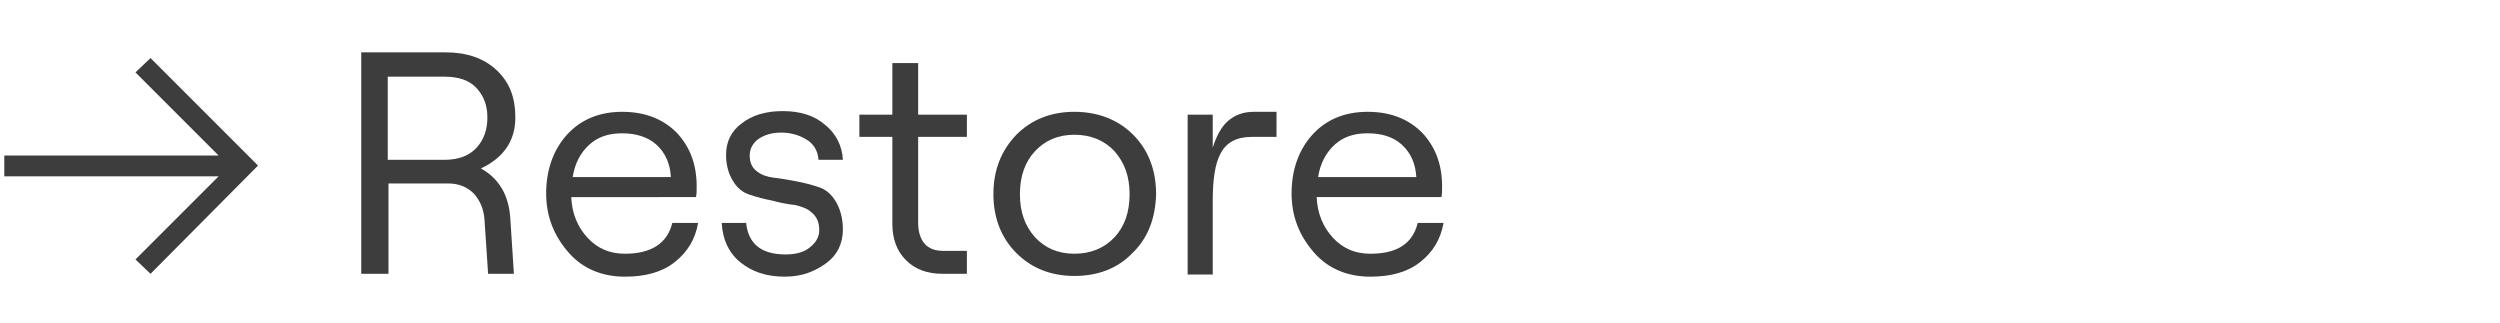 <?xml version="1.0" encoding="utf-8"?>
<!-- Generator: Adobe Illustrator 26.0.0, SVG Export Plug-In . SVG Version: 6.00 Build 0)  -->
<svg version="1.1" id="Layer_1" xmlns="http://www.w3.org/2000/svg" xmlns:xlink="http://www.w3.org/1999/xlink" x="0px" y="0px"
	 viewBox="0 0 348.8 45" style="enable-background:new 0 0 348.8 45;" xml:space="preserve">
<style type="text/css">
	.st0{fill:#3D3D3D;}
</style>
<polygon class="st0" points="18.9,10.1 30.5,21.7 0.6,21.7 0.6,24.6 30.5,24.6 18.9,36.2 21,38.2 36,23.1 21,8.1 "/>
<g>
	<path class="st0" d="M67.1,23.5c2.5,1.4,3.9,3.7,4.1,7l0.5,7.7h-3.6l-0.5-7.5C67.5,29.2,67,28,66.1,27c-0.9-0.9-2.1-1.4-3.5-1.4
		h-8.4v12.6h-3.8V7.3h11.7c3,0,5.4,0.8,7.2,2.5c1.8,1.7,2.6,3.8,2.6,6.6C71.9,19.6,70.3,22,67.1,23.5z M54.1,10.7v11.6h7.9
		c2,0,3.5-0.6,4.5-1.7c1-1.1,1.5-2.5,1.5-4.2c0-1.7-0.5-3-1.5-4.1c-1-1.1-2.5-1.6-4.5-1.6H54.1z"/>
	<path class="st0" d="M93.8,31.1h3.6c-0.4,2.3-1.5,4.1-3.3,5.5c-1.8,1.4-4.1,2-6.9,2c-3.2,0-5.9-1.1-7.9-3.4c-2-2.3-3.1-5-3.1-8.2
		c0-3.3,1-6.1,2.9-8.2c1.9-2.1,4.5-3.2,7.7-3.2c3.2,0,5.7,1,7.6,2.9c1.9,2,2.8,4.5,2.8,7.5c0,0.6,0,1.1-0.1,1.5H79.7
		c0.1,2.3,0.9,4.2,2.3,5.7c1.4,1.5,3.1,2.2,5.2,2.2C90.8,35.4,93.1,34,93.8,31.1z M86.8,18.6c-1.9,0-3.4,0.5-4.6,1.6
		c-1.2,1.1-2,2.6-2.3,4.5h13.7c-0.1-1.9-0.8-3.4-2-4.5S88.7,18.6,86.8,18.6z"/>
	<path class="st0" d="M109.5,38.6c-2.6,0-4.6-0.7-6.2-2c-1.6-1.3-2.5-3.2-2.6-5.5h3.4c0.3,2.9,2.1,4.4,5.5,4.4c1.4,0,2.6-0.3,3.4-1
		c0.9-0.7,1.3-1.5,1.3-2.4c0-1-0.3-1.8-1-2.4c-0.6-0.6-1.5-0.9-2.4-1.1c-1-0.1-2-0.3-3.1-0.6c-1.1-0.2-2.2-0.5-3.1-0.8
		c-1-0.3-1.8-0.9-2.4-1.9c-0.6-0.9-1-2.2-1-3.7c0-1.8,0.7-3.3,2.2-4.4c1.4-1.1,3.3-1.7,5.7-1.7c2.4,0,4.4,0.6,5.9,1.9
		c1.5,1.2,2.4,2.9,2.5,4.9h-3.4c-0.1-1.3-0.7-2.3-1.8-2.9c-1-0.6-2.2-0.9-3.4-0.9c-1.3,0-2.3,0.3-3.2,0.9c-0.8,0.6-1.2,1.4-1.2,2.3
		c0,0.9,0.3,1.7,1,2.2c0.6,0.5,1.5,0.8,2.4,0.9c1,0.1,2,0.3,3.1,0.5c1.1,0.2,2.2,0.5,3.1,0.8c1,0.3,1.8,1,2.4,2c0.6,1,1,2.3,1,3.9
		c0,2-0.8,3.6-2.3,4.7S112,38.6,109.5,38.6z"/>
	<path class="st0" d="M124.6,8.8h3.5V16h6.8v3.1h-6.8v12c0,1.2,0.3,2.2,0.9,2.9c0.6,0.7,1.5,1,2.6,1h3.3v3.2h-3.4
		c-2.1,0-3.8-0.6-5.1-1.9c-1.3-1.3-1.9-3-1.9-5.1V19.1h-4.6V16h4.6V8.8z"/>
	<path class="st0" d="M158,35.3c-2.1,2.2-4.9,3.2-8.1,3.2c-3.3,0-6-1.1-8.1-3.2s-3.2-4.9-3.2-8.2c0-3.4,1.1-6.1,3.2-8.3
		c2.1-2.1,4.8-3.2,8.1-3.2c3.3,0,6.1,1.1,8.2,3.2c2.1,2.1,3.2,4.9,3.2,8.3C161.2,30.4,160.2,33.2,158,35.3z M149.9,35.4
		c2.3,0,4.2-0.8,5.6-2.3c1.4-1.5,2.1-3.5,2.1-6s-0.7-4.4-2.1-6c-1.4-1.5-3.3-2.3-5.6-2.3c-2.3,0-4.1,0.8-5.5,2.3
		c-1.4,1.5-2.1,3.5-2.1,6s0.7,4.4,2.1,6C145.8,34.6,147.6,35.4,149.9,35.4z"/>
	<path class="st0" d="M178,19.1h-3.4c-2.1,0-3.5,0.8-4.3,2.3s-1.1,3.7-1.1,6.7v10.2h-3.5V16h3.5v4.6c0.5-1.6,1.2-2.9,2.1-3.7
		c0.9-0.8,2.1-1.3,3.6-1.3h3.2V19.1z"/>
	<path class="st0" d="M197.8,31.1h3.6c-0.4,2.3-1.5,4.1-3.3,5.5s-4.1,2-6.9,2c-3.2,0-5.9-1.1-7.9-3.4c-2-2.3-3.1-5-3.1-8.2
		c0-3.3,1-6.1,2.9-8.2c1.9-2.1,4.5-3.2,7.7-3.2c3.2,0,5.7,1,7.6,2.9c1.9,2,2.8,4.5,2.8,7.5c0,0.6,0,1.1-0.1,1.5h-17.4
		c0.1,2.3,0.9,4.2,2.3,5.7c1.4,1.5,3.1,2.2,5.2,2.2C194.9,35.4,197.1,34,197.8,31.1z M190.8,18.6c-1.9,0-3.4,0.5-4.6,1.6
		c-1.2,1.1-2,2.6-2.3,4.5h13.7c-0.1-1.9-0.8-3.4-2-4.5S192.8,18.6,190.8,18.6z"/>
</g>
</svg>
